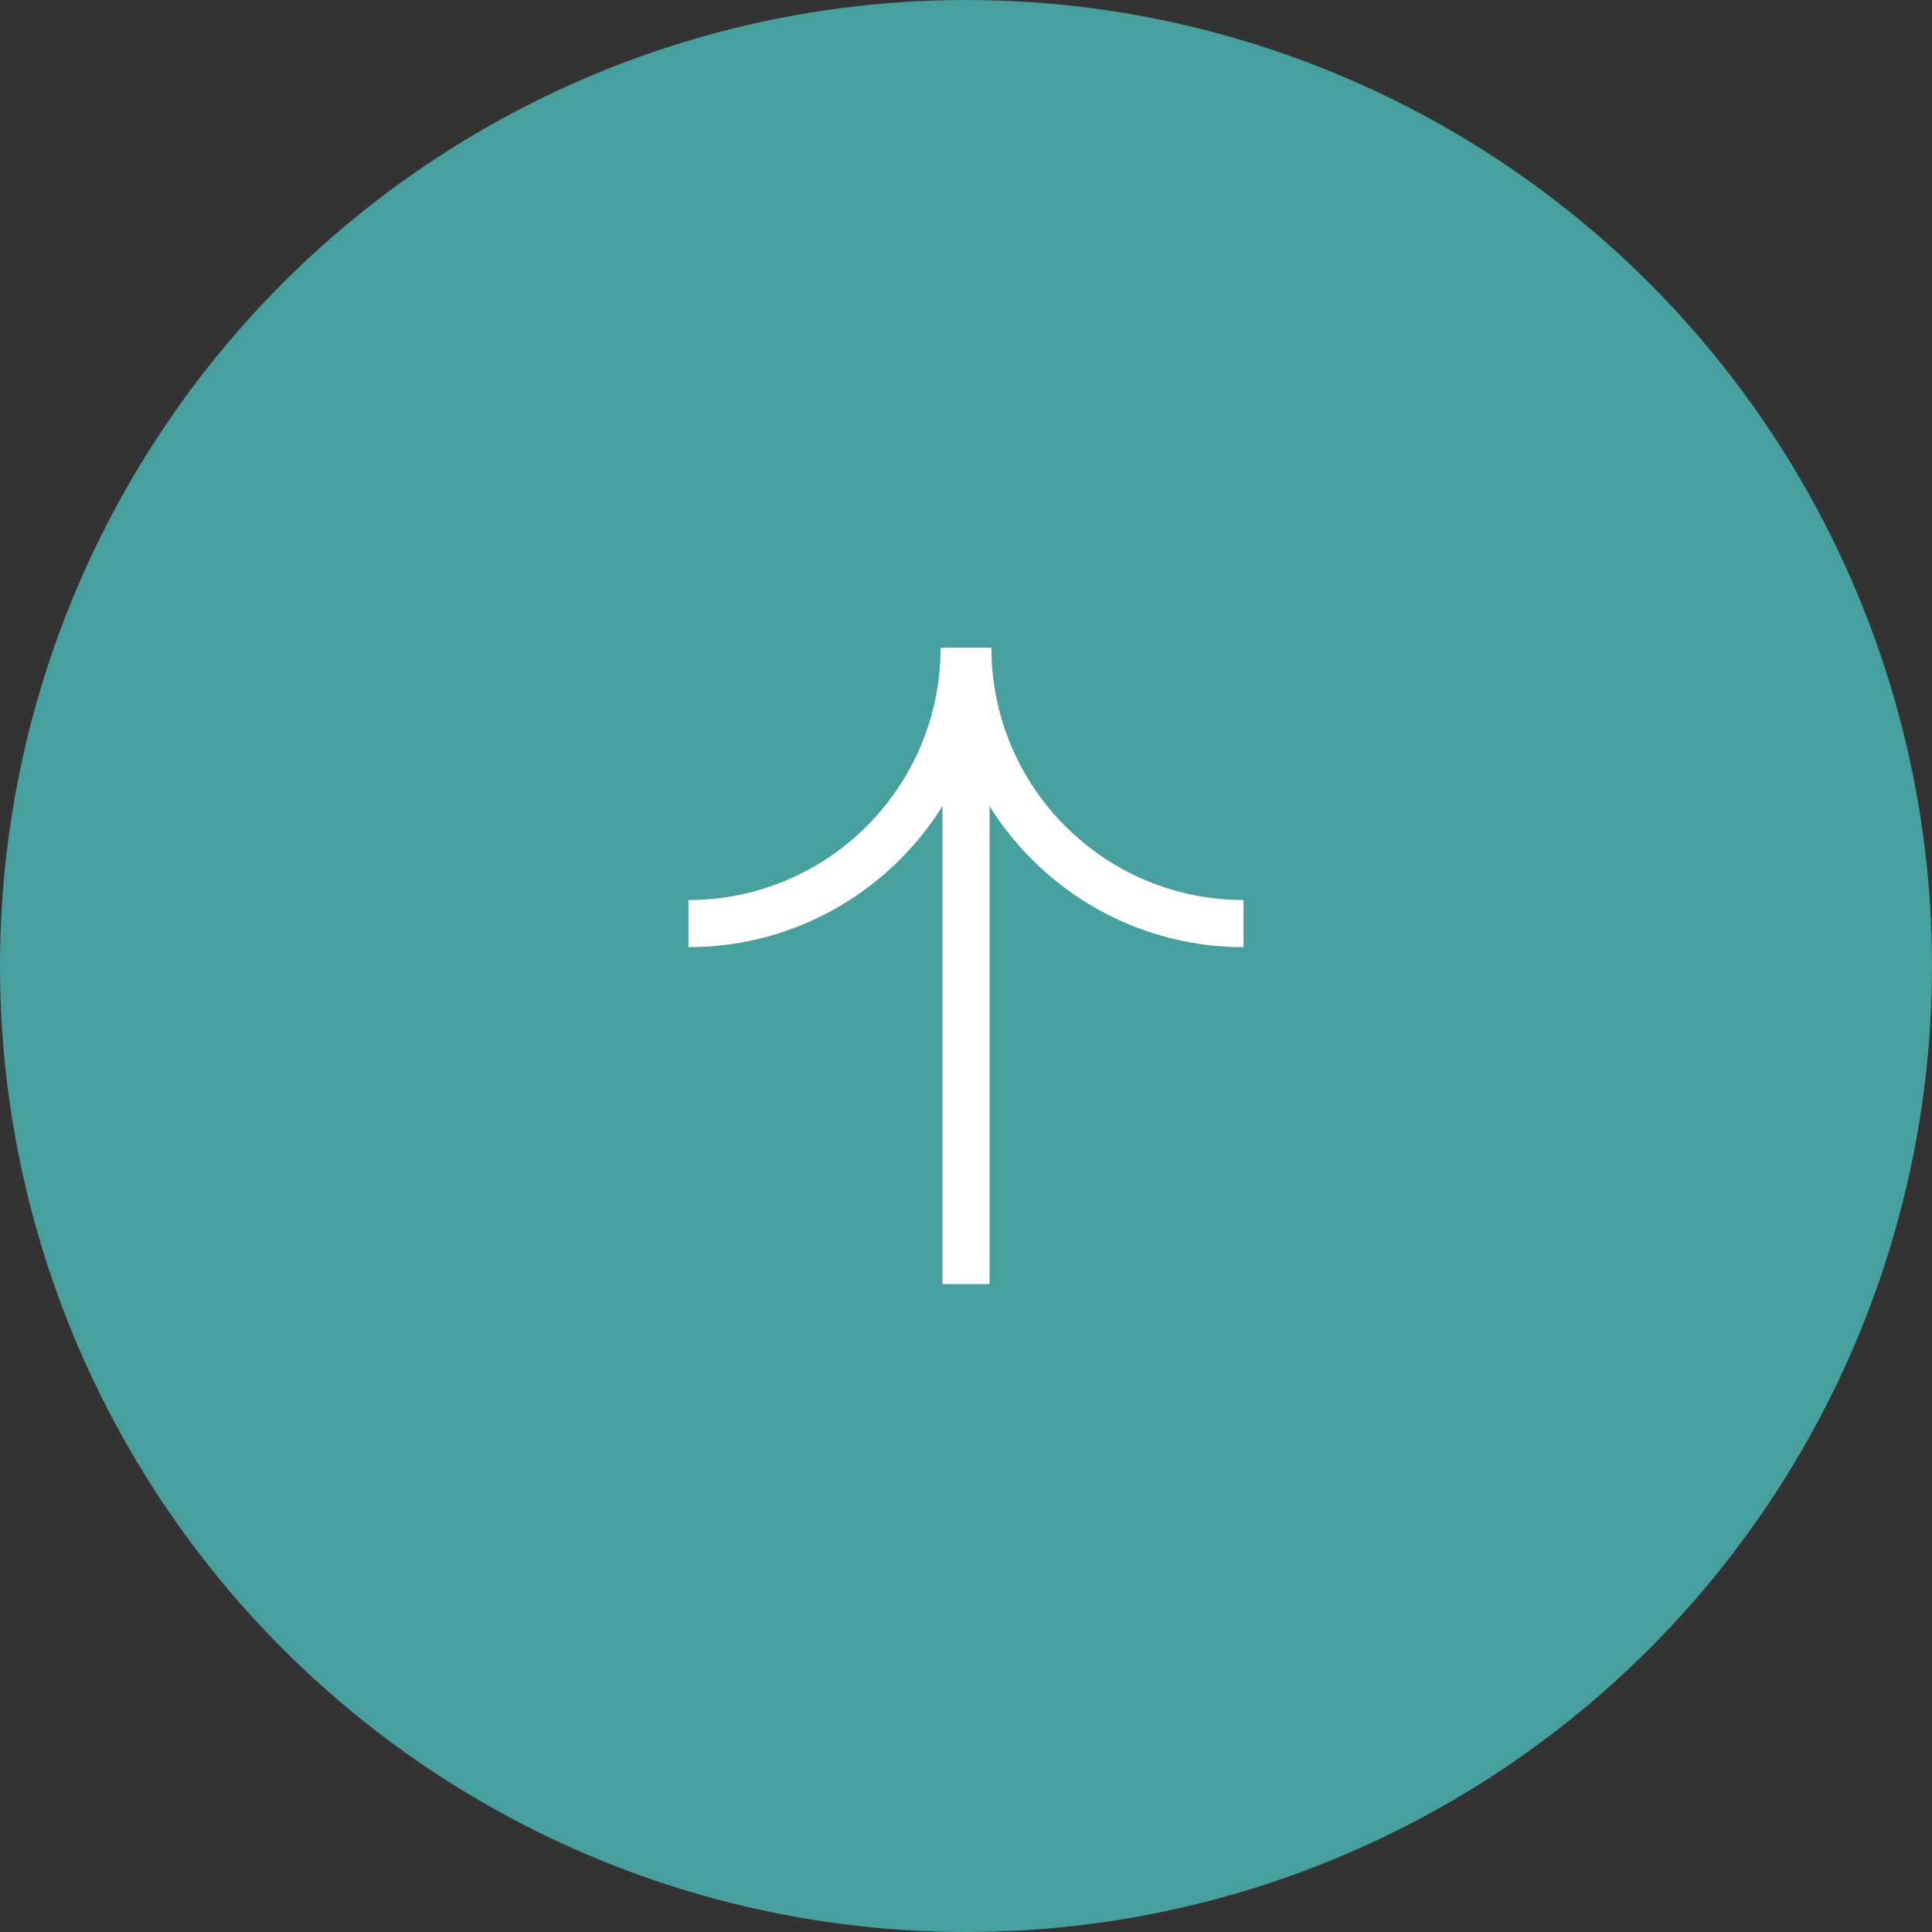 <?xml version="1.0" encoding="UTF-8"?><svg id="_レイヤー_2" xmlns="http://www.w3.org/2000/svg" viewBox="0 0 41 41"><rect x="0" y="0" width="41" height="41" fill="#333333" stroke="none"/><defs><style>.cls-1{fill:#48a09e;stroke:#48a09e;}.cls-1,.cls-2{stroke-miterlimit:10;}.cls-2{fill:none;stroke:#fff;}</style></defs><g id="Design"><circle class="cls-1" cx="20.5" cy="20.5" r="20"/><line class="cls-2" x1="20.5" y1="27.25" x2="20.5" y2="13.75"/><path class="cls-2" d="M20.46,13.75c0,3.23-2.62,5.85-5.85,5.85"/><path class="cls-2" d="M20.54,13.75c0,3.23,2.62,5.85,5.85,5.85"/></g></svg>